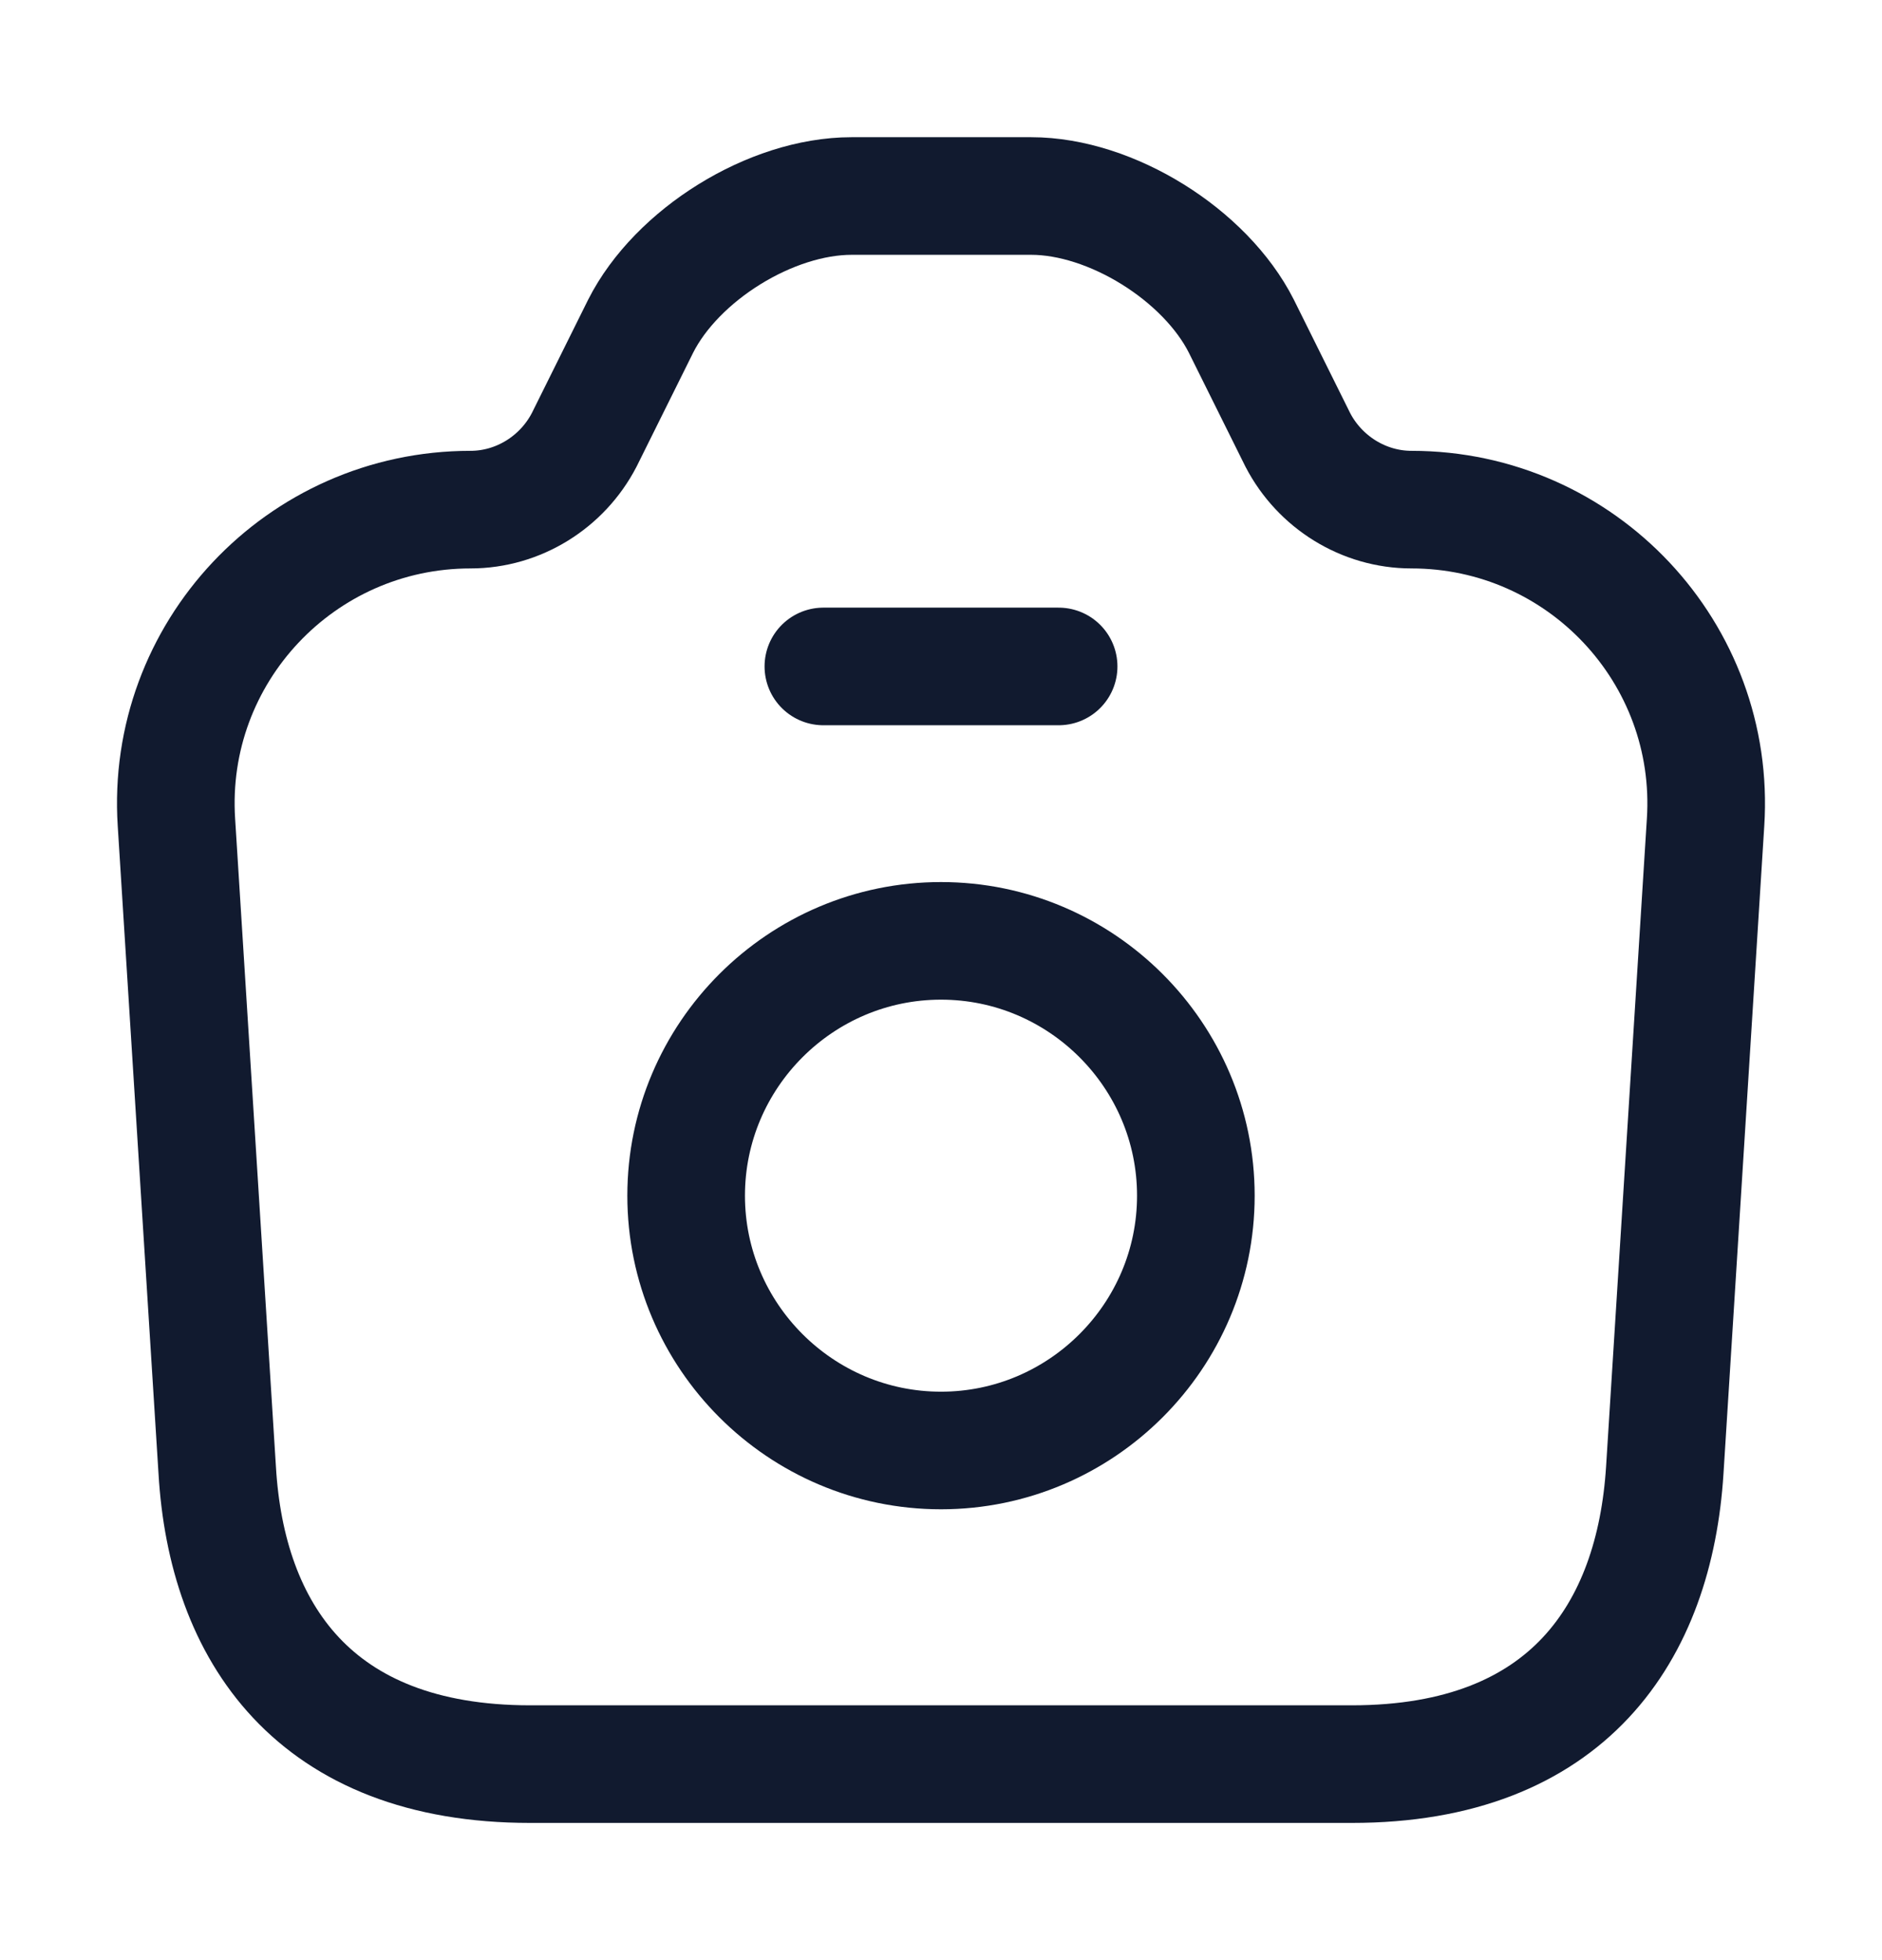<svg width="24" height="25" viewBox="0 0 24 25" fill="none" xmlns="http://www.w3.org/2000/svg">
<path d="M6.76 22.5H17.24C20 22.5 21.1 20.81 21.23 18.75L21.75 10.49C21.89 8.33 20.17 6.5 18 6.5C17.39 6.5 16.83 6.15 16.55 5.61L15.83 4.16C15.37 3.25 14.17 2.5 13.15 2.5H10.86C9.83 2.5 8.63 3.25 8.17 4.16L7.45 5.61C7.17 6.15 6.61 6.5 6 6.5C3.83 6.5 2.11 8.33 2.25 10.49L2.77 18.75C2.89 20.81 4 22.5 6.76 22.5Z" stroke="#111A2F" stroke-width="1.5" stroke-linecap="round" stroke-linejoin="round"/>
<path d="M10.5 8.5H13.5" stroke="#111A2F" stroke-width="1.5" stroke-linecap="round" stroke-linejoin="round"/>
<path d="M12 18.5C13.79 18.5 15.25 17.04 15.25 15.25C15.25 13.46 13.79 12 12 12C10.21 12 8.75 13.46 8.75 15.25C8.75 17.04 10.21 18.5 12 18.5Z" stroke="#111A2F" stroke-width="1.5" stroke-linecap="round" stroke-linejoin="round"/>
</svg>
